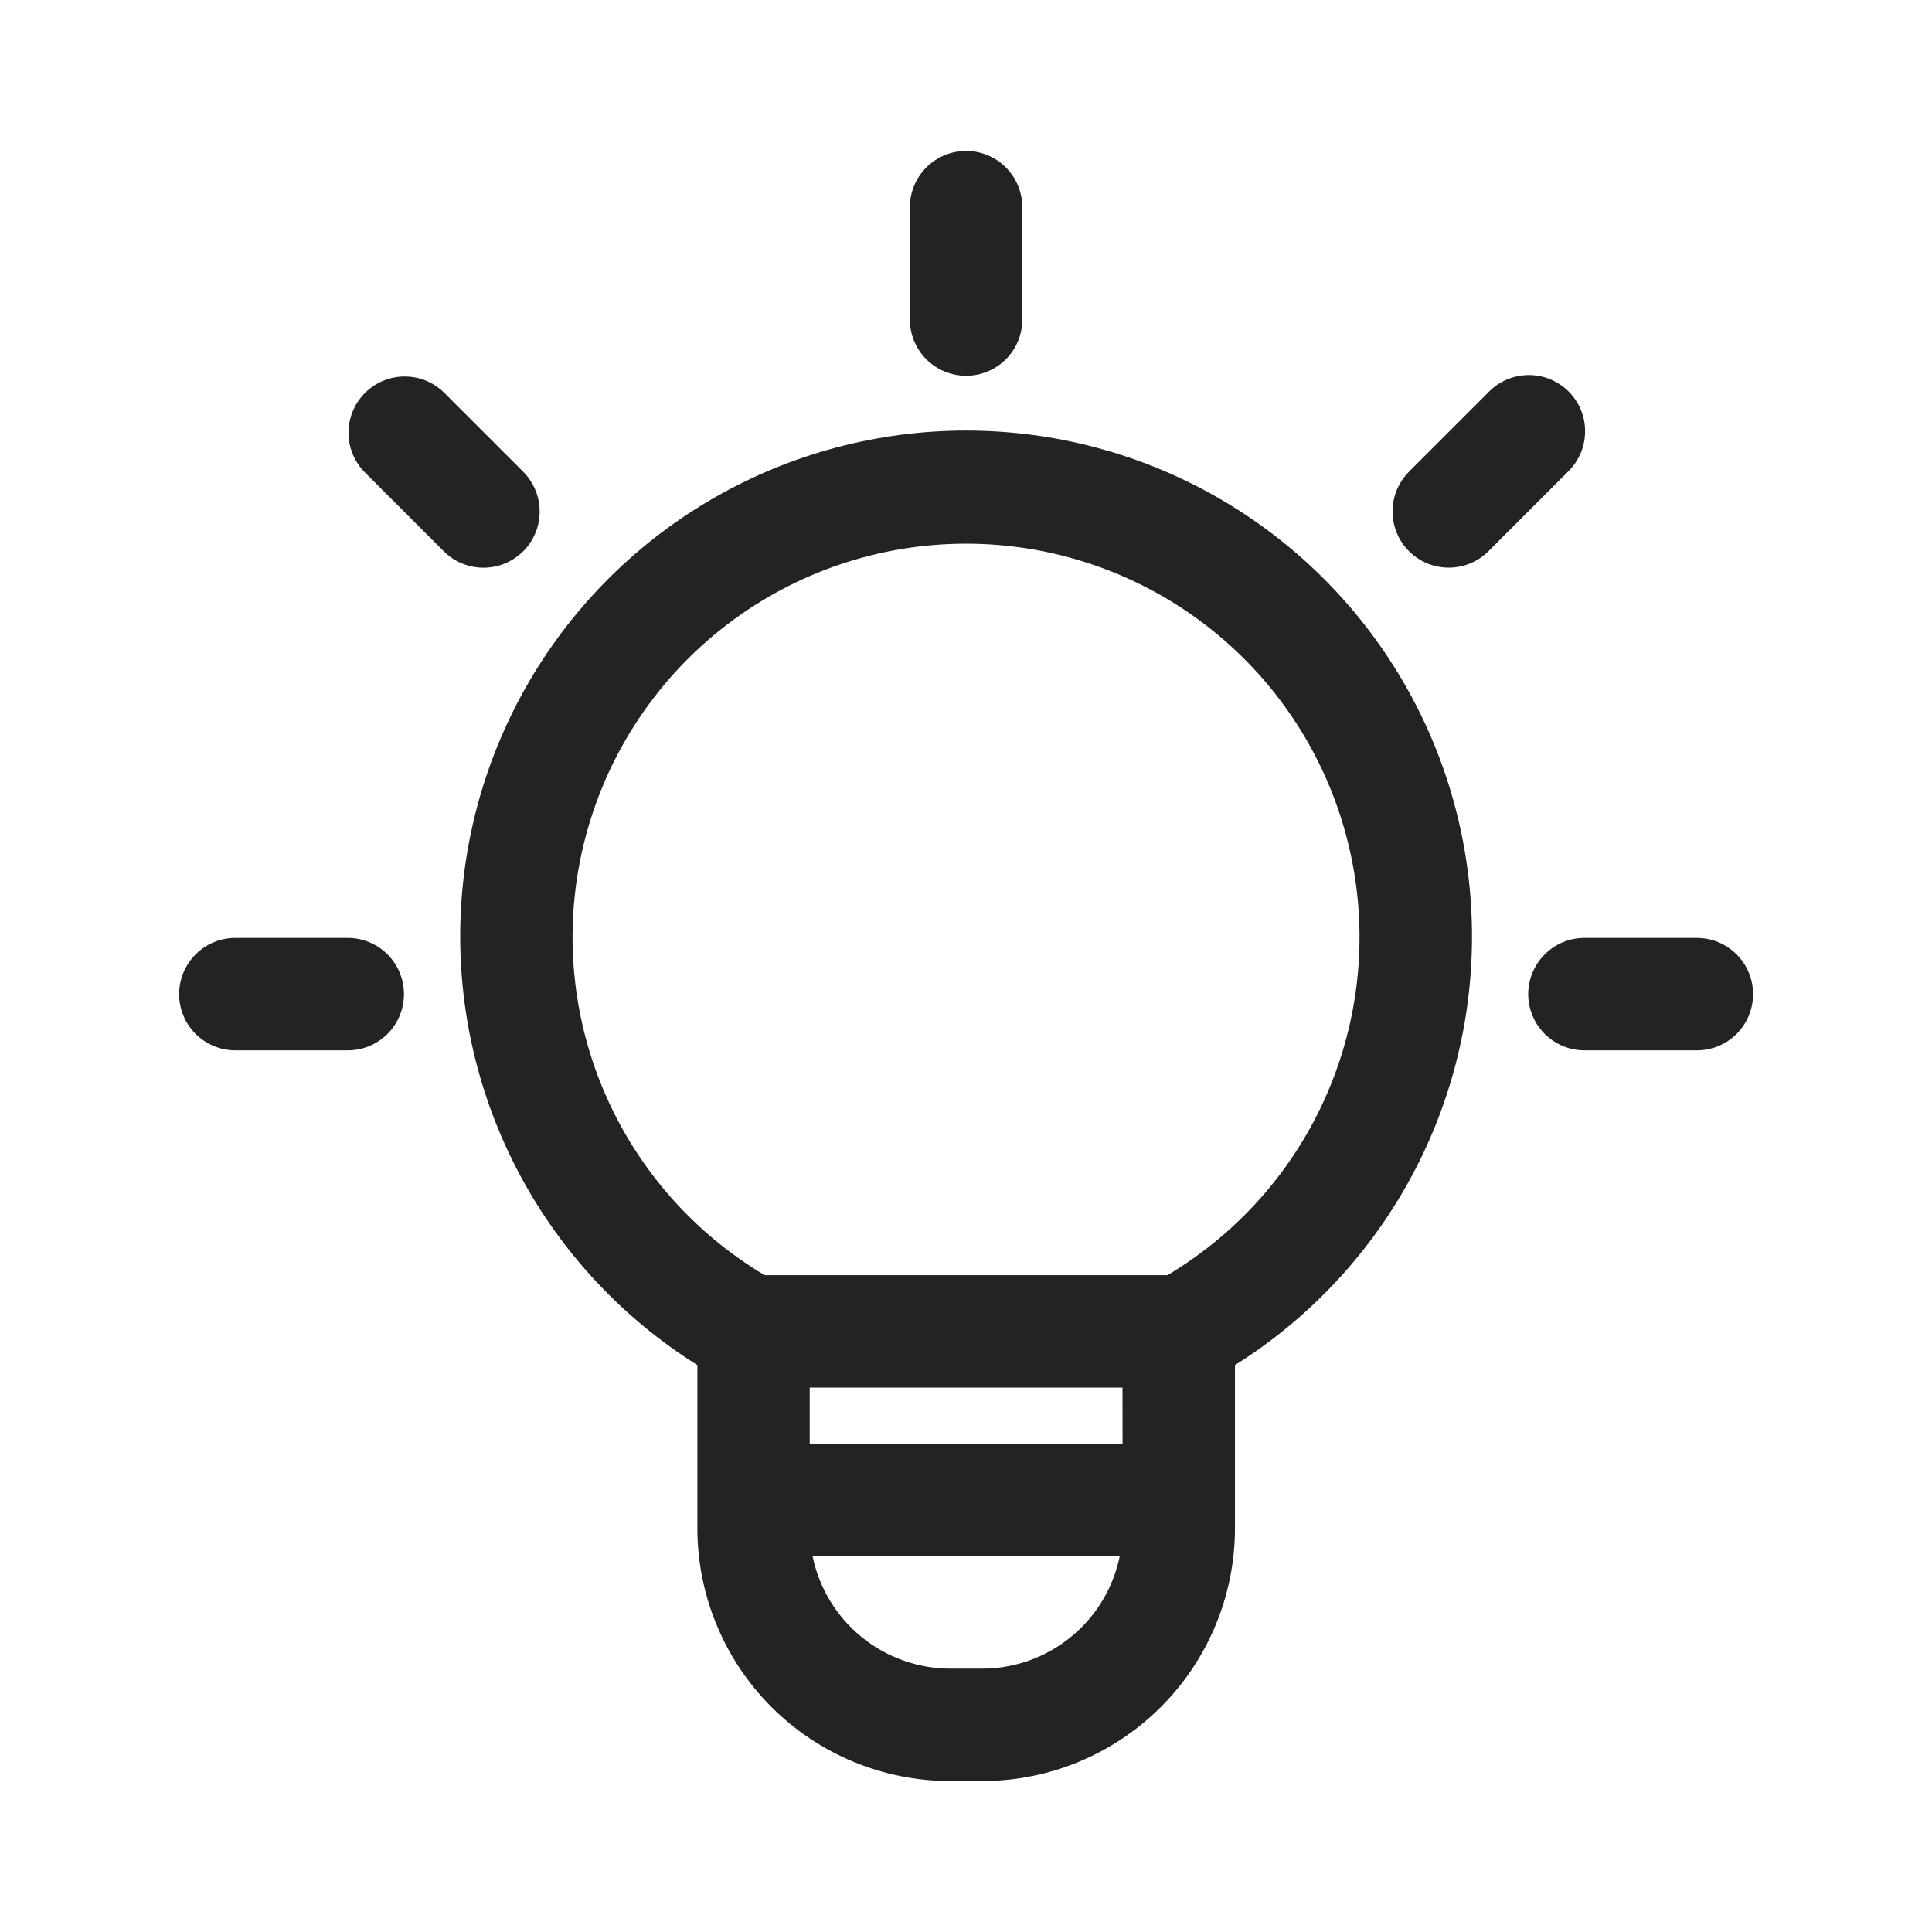 <?xml version="1.0" encoding="UTF-8"?> <svg xmlns="http://www.w3.org/2000/svg" width="64" height="64" viewBox="0 0 64 64" fill="none"><path d="M48.762 31.069C48.77 28.151 48.017 25.281 46.575 22.744C45.134 20.207 43.055 18.09 40.545 16.603C38.035 15.116 35.179 14.31 32.262 14.265C29.344 14.22 26.465 14.938 23.91 16.347C21.355 17.756 19.212 19.808 17.694 22.299C16.175 24.791 15.333 27.635 15.251 30.552C15.17 33.469 15.851 36.356 17.227 38.929C18.604 41.502 20.629 43.67 23.101 45.22V50.62C23.101 52.843 23.984 54.974 25.555 56.546C27.127 58.117 29.258 59 31.48 59H32.53C34.753 59 36.884 58.117 38.456 56.546C40.027 54.974 40.91 52.843 40.91 50.62V45.22C43.307 43.716 45.285 41.63 46.658 39.155C48.031 36.681 48.755 33.898 48.762 31.069ZM37.186 47.827H26.823V45.965H37.184L37.186 47.827ZM32.53 55.276H31.48C30.407 55.274 29.368 54.903 28.537 54.225C27.706 53.546 27.134 52.602 26.918 51.551H37.093C36.878 52.603 36.306 53.549 35.474 54.227C34.643 54.906 33.602 55.276 32.529 55.276H32.53ZM38.675 42.241H25.328C22.877 40.78 20.972 38.555 19.908 35.907C18.843 33.259 18.677 30.335 19.435 27.583C20.193 24.832 21.832 22.405 24.103 20.676C26.373 18.946 29.148 18.01 32.002 18.01C34.855 18.01 37.63 18.946 39.901 20.676C42.171 22.405 43.81 24.832 44.568 27.583C45.326 30.335 45.16 33.259 44.095 35.907C43.031 38.555 41.127 40.78 38.675 42.241Z" fill="#232323"></path><path d="M32.003 12.448C31.509 12.448 31.036 12.252 30.687 11.903C30.337 11.554 30.141 11.08 30.141 10.586V6.862C30.141 6.368 30.337 5.895 30.687 5.545C31.036 5.196 31.509 5 32.003 5C32.497 5 32.971 5.196 33.32 5.545C33.669 5.895 33.865 6.368 33.865 6.862V10.586C33.865 11.08 33.669 11.554 33.32 11.903C32.971 12.252 32.497 12.448 32.003 12.448Z" fill="#232323"></path><path d="M47.991 18.804C47.622 18.804 47.262 18.695 46.956 18.49C46.65 18.286 46.411 17.995 46.271 17.655C46.13 17.315 46.093 16.94 46.165 16.579C46.236 16.218 46.414 15.886 46.674 15.626L49.307 12.993C49.479 12.815 49.684 12.673 49.911 12.575C50.139 12.478 50.383 12.427 50.63 12.424C50.877 12.422 51.123 12.469 51.352 12.563C51.58 12.657 51.788 12.795 51.963 12.97C52.138 13.145 52.276 13.352 52.37 13.581C52.464 13.81 52.511 14.055 52.508 14.303C52.506 14.55 52.455 14.794 52.357 15.021C52.26 15.248 52.118 15.454 51.94 15.626L49.307 18.259C48.958 18.608 48.484 18.804 47.991 18.804Z" fill="#232323"></path><path d="M56.211 34.794H52.487C51.993 34.794 51.519 34.598 51.17 34.249C50.821 33.9 50.624 33.426 50.624 32.932C50.624 32.438 50.821 31.965 51.17 31.616C51.519 31.266 51.993 31.07 52.487 31.07H56.211C56.705 31.07 57.178 31.266 57.528 31.616C57.877 31.965 58.073 32.438 58.073 32.932C58.073 33.426 57.877 33.9 57.528 34.249C57.178 34.598 56.705 34.794 56.211 34.794Z" fill="#232323"></path><path d="M16.016 18.806C15.523 18.806 15.049 18.61 14.7 18.261L12.067 15.628C11.728 15.277 11.54 14.806 11.544 14.318C11.549 13.83 11.744 13.363 12.09 13.018C12.435 12.672 12.902 12.476 13.39 12.472C13.878 12.468 14.349 12.656 14.7 12.995L17.333 15.628C17.593 15.888 17.77 16.22 17.842 16.581C17.914 16.942 17.877 17.317 17.736 17.657C17.596 17.997 17.357 18.288 17.051 18.492C16.745 18.697 16.385 18.806 16.016 18.806Z" fill="#232323"></path><path d="M11.52 34.794H7.796C7.302 34.794 6.829 34.598 6.479 34.249C6.13 33.9 5.934 33.426 5.934 32.932C5.934 32.438 6.13 31.965 6.479 31.616C6.829 31.266 7.302 31.07 7.796 31.07H11.52C12.014 31.07 12.488 31.266 12.837 31.616C13.186 31.965 13.382 32.438 13.382 32.932C13.382 33.426 13.186 33.9 12.837 34.249C12.488 34.598 12.014 34.794 11.52 34.794Z" fill="#232323"></path></svg> 